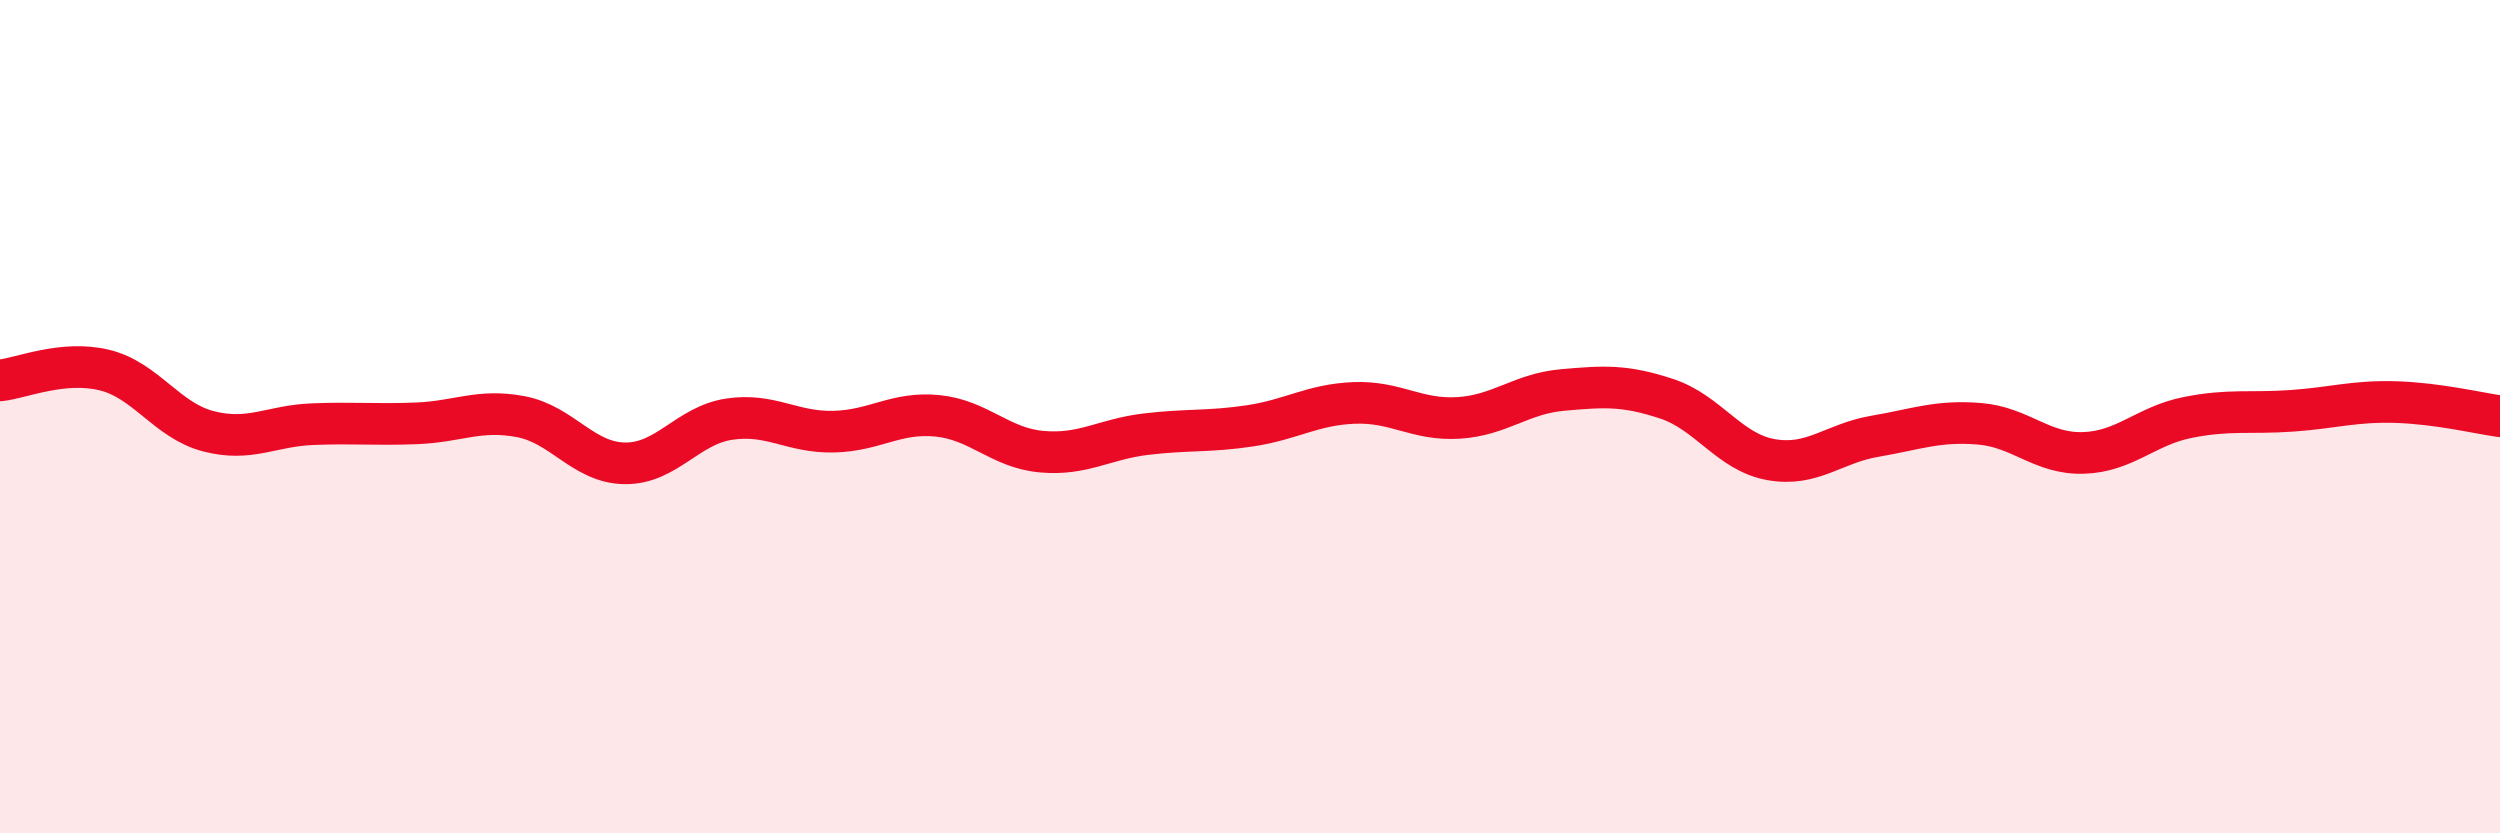 
    <svg width="60" height="20" viewBox="0 0 60 20" xmlns="http://www.w3.org/2000/svg">
      <path
        d="M 0,9.13 C 0.5,9.08 1.5,8.64 2.5,8.88 C 3.5,9.12 4,10.09 5,10.35 C 6,10.61 6.5,10.22 7.5,10.18 C 8.5,10.14 9,10.2 10,10.16 C 11,10.12 11.5,9.81 12.5,10 C 13.5,10.19 14,11.11 15,11.12 C 16,11.13 16.5,10.21 17.5,10.06 C 18.5,9.91 19,10.38 20,10.36 C 21,10.34 21.5,9.88 22.5,9.98 C 23.5,10.08 24,10.75 25,10.84 C 26,10.93 26.5,10.54 27.5,10.42 C 28.5,10.3 29,10.37 30,10.22 C 31,10.07 31.5,9.71 32.5,9.67 C 33.5,9.63 34,10.09 35,10.03 C 36,9.97 36.5,9.45 37.5,9.36 C 38.5,9.27 39,9.24 40,9.57 C 41,9.9 41.5,10.85 42.5,11.03 C 43.5,11.21 44,10.64 45,10.47 C 46,10.3 46.5,10.09 47.5,10.17 C 48.5,10.25 49,10.9 50,10.87 C 51,10.84 51.5,10.22 52.5,10.02 C 53.5,9.82 54,9.93 55,9.86 C 56,9.79 56.5,9.62 57.5,9.65 C 58.5,9.68 59.5,9.92 60,9.99L60 20L0 20Z"
        fill="#EB0A25"
        opacity="0.1"
        stroke-linecap="round"
        stroke-linejoin="round"
      />
      <path
        d="M 0,9.13 C 0.5,9.08 1.5,8.64 2.5,8.88 C 3.5,9.12 4,10.09 5,10.35 C 6,10.61 6.5,10.22 7.5,10.18 C 8.5,10.14 9,10.2 10,10.16 C 11,10.12 11.5,9.81 12.5,10 C 13.5,10.19 14,11.11 15,11.12 C 16,11.13 16.5,10.21 17.5,10.06 C 18.5,9.91 19,10.38 20,10.36 C 21,10.34 21.5,9.88 22.5,9.98 C 23.5,10.08 24,10.75 25,10.84 C 26,10.93 26.5,10.54 27.5,10.42 C 28.5,10.3 29,10.37 30,10.22 C 31,10.07 31.5,9.71 32.5,9.67 C 33.5,9.63 34,10.09 35,10.03 C 36,9.97 36.5,9.45 37.5,9.36 C 38.5,9.27 39,9.24 40,9.57 C 41,9.9 41.5,10.85 42.5,11.03 C 43.5,11.21 44,10.64 45,10.47 C 46,10.3 46.5,10.09 47.5,10.17 C 48.5,10.25 49,10.9 50,10.87 C 51,10.84 51.5,10.22 52.5,10.02 C 53.5,9.82 54,9.93 55,9.86 C 56,9.79 56.5,9.62 57.5,9.65 C 58.5,9.68 59.5,9.92 60,9.99"
        stroke="#EB0A25"
        stroke-width="1"
        fill="none"
        stroke-linecap="round"
        stroke-linejoin="round"
      />
    </svg>
  